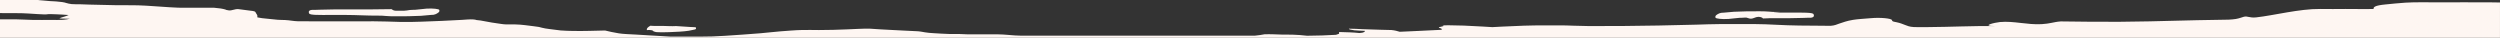 <?xml version="1.0" encoding="UTF-8"?><svg id="Layer_2" xmlns="http://www.w3.org/2000/svg" viewBox="0 0 1558.75 23.56"><rect x="0" y="0" width="1558.75" height="23.56" fill="#333333" stroke="none"/><defs><style>.cls-1{fill:#fef6f2;}</style></defs><g id="Layer_1-2"><path class="cls-1" d="M1077.45,11.83c.05,0,.1,0,.14,0,2.42-.18,4.68-.56,7.08-.72,1.56-.11,1.82.06,3.46-.15,1.27-.16,2.11.73,3.63.7,1.41-.03,2.94-1.13,4.37-1.13,1.05,0,1.95-.01,3.32.98,7.96-.22-1.38-.15,7.86-.14,5.72,0,11.2,0,16.85-.2.85-.06,1.71-.09,2.6-.09.71.03,1.42.03,2.13,0,2.71-.26,2.08-1.66,1.88-2.18-.24-.64-1.84-.85-4.52-.97-2.68-.08-5.37-.09-8.08-.05-3.39,0-6.77,0-10.16,0-6.86,0,6.62-.48-.27-.42-2.01.02-3.15-.07-5.09-.24-2.03-.18-3.92-.18-6.07-.18-5.22,0-10.42.02-15.53.3-2.18.14-4.27.32-6.27.56-.5.05-1.02.08-1.57.09-1.66.26-3.09,1.37-3.4,1.74-.34.41-.29.83-.22,1.25.11.66,4.2,1.1,7.87.84Z"/><path class="cls-1" d="M1099.62,11.63c-.06-.05-.12-.09-.18-.13-.27,0-.56.02-.88.02.35.04.7.07,1.06.11Z"/><path class="cls-1" d="M197.26,9.27c2.68.08,5.37.09,8.08.05,3.39,0,6.77,0,10.16,0,6.86,0,13.38.48,20.27.42,2.01-.02,3.15.07,5.09.24,2.03.18,3.92.18,6.07.18,5.22,0,10.42-.02,15.53-.3,2.18-.14,4.27-.32,6.27-.56.5-.05,1.02-.08,1.57-.09,1.66-.26,3.09-1.37,3.4-1.74.34-.41.29-.83.22-1.25-.11-.66-4.2-1.1-7.87-.84-.05,0-.1,0-.14,0-2.42.18-4.68.56-7.08.72-1.56.11-1.82-.06-3.46.15-1.27.16-2.11.42-3.63.45-1.41.03-2.94-.02-4.37-.02-1.05,0-1.95.01-3.33-.98-9.22.22-18.59.16-27.85.15-5.72,0-11.2,0-16.85.2-.85.06-1.71.09-2.6.09-.71-.03-1.42-.03-2.13,0-2.71.26-2.08,1.66-1.88,2.18.24.64,1.84.85,4.52.97Z"/><path class="cls-1" d="M243.88,5.57c.06.05.12.09.17.13.29,0,.59-.01.88-.02l-1.06-.11Z"/><path class="cls-1" d="M407.23,19.3c.15.2.13.23.86.44.86.24.75.3,2.3.35,2.12.07,4.88.02,6.96-.05,4.25-.14,9.03-.38,12.15-.88,1.09-.18,1.98-.4,2.91-.6.91-.19,1.11-.2,1.35-.41.38-.33.22-.83-.02-1.17-2.09-.06-3.96-.19-12.18-.73-3.13.19-5.49-.06-8.6-.1-2.45-.03-5.27.12-7.45-.12-1.58.9-2.53,1.76-2.16,2.7,2.57-.12,3.61.16,3.9.56Z"/><path class="cls-1" d="M1552.62,1.46c-10.8-.07-21.81,0-32.62,0-6.42,0-14.11-.18-20.21.2-4.3.27-8.42.73-12.41,1.11-6.54.62-7.73,1.65-7.41,2.81-5.36.23-12.51-.07-17.66.01-5.19.08-10.4.05-15.6,0-13.06-.14-29,4.06-40.02,5.25-4.11.45-5.37-1-7.61-.4-1.5.41-2.93,1.04-5.06,1.39-1.15.19-2.85.34-4.43.42-6.57.1-13.13.21-19.68.34-9.86.25-19.72.49-29.59.72-12.72.3-25.15.36-38.04.23-3.32-.04-6.63-.08-9.95-.11-2.47-.01-4.93-.04-7.38-.08-2.61.17-3.95.56-5.9.91-1.84.33-3.39.65-5.99.79-9.33.51-17.44-2.1-26.08-1.31-3.13.29-12.51,2.5-2.93,2.51-14.16-.17-27.96.56-42.01.65-1.53,0-6.82.07-8.66-.02-3.08-.17-4.19-.84-5.44-1.27-1.62-.56-2.86-1.22-5.25-1.71-1.51-.31-2.55-.44-2.84-.85-.12-.17-.19-.34-.23-.51-.23-1.08-7.23-1.75-13-1.22-.05,0-.11,0-.16.01-3.6.32-8.13.55-11.06,1.04-4.06.67-6.26,1.57-8.8,2.4-1.09.36-2.57,1.15-5.09,1.31-.99.07-3.23-.03-4.33-.03-10.46-.07-19.56-.04-30.66-.65-3.78-.21-7.69-.35-11.67-.38-7.63-.07-15.39,0-23.04,0-5.05,0-8.8.22-13.75.34-8.03.2-16.05.4-24.12.55-14.37.27-28.77.38-43.22.34-3.33-.08-6.63-.16-9.97-.24-5.31-.27-11.32-.18-16.95-.2-9.61-.02-17.97.3-27.09.77-2.09.11-4.17.22-6.25.33-3.74-.33-7.88-.38-11.87-.66-4.27-.3-7.6-.35-12.11-.43-4.9-.09-2.23-.11-7.11.02,2.62.56-3.01.8-2.15,1.49,1.66.42,2.16.84,1.5,1.25-4.56.23-9.13.46-13.72.67-4.08.19-8.17.38-12.26.56-1.33-.37-2.92-.9-5.16-1.09-2.29-.06-4.58-.12-6.87-.17-3.73-.12-7.46-.24-11.19-.36-2.75-.11-5.51-.32-8.37-.31-.51.4,1.45.78,3.22,1,2.13.26,4.35.19,6.7.36-.08.43-.3,1.18-3.43,1.36-3.46-.4-8.34-.54-12.45-.63-.82.37.23.75-.52,1.17-.54.19-1.1.37-1.68.56-5.66.3-11.47.58-17.27.57-.3,0-.6,0-.9,0-2.86-.32-5.82-.58-8.92-.66-2.23-.06-4.45,0-6.71-.05-3.39-.08-7.19-.33-10.75-.18-1.67.34-3.66.62-5.96.85-44.71,0-89.41,0-134.12,0-3.78,0-7.8.07-11.57.02-5.64-.06-9.69-.83-15.33-.86-3.3-.02-6.69.01-10,.01-2.66,0-5.55.06-8.17.01-2.09-.04-3.63-.19-5.71-.23-1.96-.04-3.96.04-5.95,0-3.36-.06-5.9-.32-9.34-.48-2.1-.1-4-.28-5.52-.54-5.1-.86-2.05-.52-12.84-1.07-2.45-.13-4.91-.26-7.36-.38-4.95-.23-9.77-.51-14.46-.85-3.82-.07-10,.31-13.87.45-5.92.22-11.56.45-17.64.42-3.32-.02-7.16-.1-10.45-.03-4.45.09-9.46.56-13.65.85-4.41.31-7.92.86-12.38,1.19-7.39.55-14.58,1.14-22.23,1.59-5.85.35-9.65.51-15.52.5-4.17,0-8.35,0-12.52,0-1.85,0-3.71,0-5.57.01-7.38-.42-14.69-.88-22.06-1.3-3.53-.2-7.66-.31-10.37-.75-3.29-.54-6.05-1.14-8.59-1.77-6.58.14-12.94.4-19.61.28-2.8-.02-5.48-.13-8.04-.31-2.42-.28-4.75-.57-6.99-.88-1.84-.21-3.37-.48-4.58-.79-.55-.19-1.24-.36-2.06-.52-1-.2-1.98-.31-3.32-.46-3.63-.4-6.99-1.03-11.56-1.12-1.76-.03-3.89.07-5.6,0-1.12-.04-1.78-.14-2.76-.26-2.17-.26-4.17-.56-6.01-.89-2.39-.43-4.76-.86-7.12-1.29-.81-.1-1.65-.2-2.52-.29-.34-.15-.93-.27-1.79-.36-2.21-.19-5.4.15-7.43.27-8.25.47-16.65.84-25.21,1.12-4.49.19-9.01.23-13.55.14-5.38-.1-10.53-.41-15.98-.38-14.07.07-28.18,0-42.26,0-1.54,0-3.29.05-4.81,0-3.27-.09-5.29-.66-8.42-.8-1.59-.07-2.58-.02-4.48-.15-2.39-.24-4.77-.48-7.15-.72-1.92-.16-3.53-.37-4.83-.65-.69-.1-.94-.23-.75-.38.18-.64.11-.79-.2-1.43-.24-.47-.68-.94-.85-1.4-.12-.34-.34-.67-1.88-.92-.7-.11-1.46-.2-2.28-.28-2.26-.26-4.43-.54-6.49-.85-2.21-.26-4.26,1.09-6.13.77-1.12-.14-1.84-.33-2.17-.56-1.6-.48-3.91-.84-6.91-1.07-1.43-.05-2.85-.06-4.28,0-3.22,0-6.43,0-9.65,0-2.81.03-5.6.02-8.38-.04-1.81-.07-3.69-.19-5.48-.28-6.55-.35-12.87-.99-19.69-1.2-4.54-.14-9.26,0-13.86-.08-5.46-.13-10.93-.26-16.41-.37-1.98-.02-3.88-.09-5.7-.2-1.71-.03-3.77.04-5.38-.11-1.37-.18-2.46-.4-3.25-.66-1.35-.47-3.48-.8-6.39-1-2.68-.11-5.18-.28-7.49-.53-1.08-.14-2.26-.24-3.56-.3,1.09-.28-2.35-.05-5.31-.06C12.44.07,6.22.05,0,.02v8.13c.95.01,1.9.03,2.85.04,5.2.06,9.95-.1,14.97.24,1.8.16,3.69.28,5.67.36,1.4.02,2.73.08,3.96.19,1.41.14,2.29-.25,3.92-.19,2.44.1,4.91.13,7.29.29,1.37.09,2.81.2,4.15.28-1.36.74-4.14,1.34-5.82,2.05.93.16,2.04.22,3.33.2,1.09,0,2.15.02,3.17.09-1.08.26-2.42.52-4.22.65-2.19.17-4.85.08-7.25.08-3.95,0-7.94.06-11.86-.02-3.27-.06-6.36-.29-9.64-.34-3.49-.05-7.02-.02-10.53-.01v11.51h1558.75V1.55c-2.03-.04-4.06-.07-6.13-.09Z"/></g></svg>